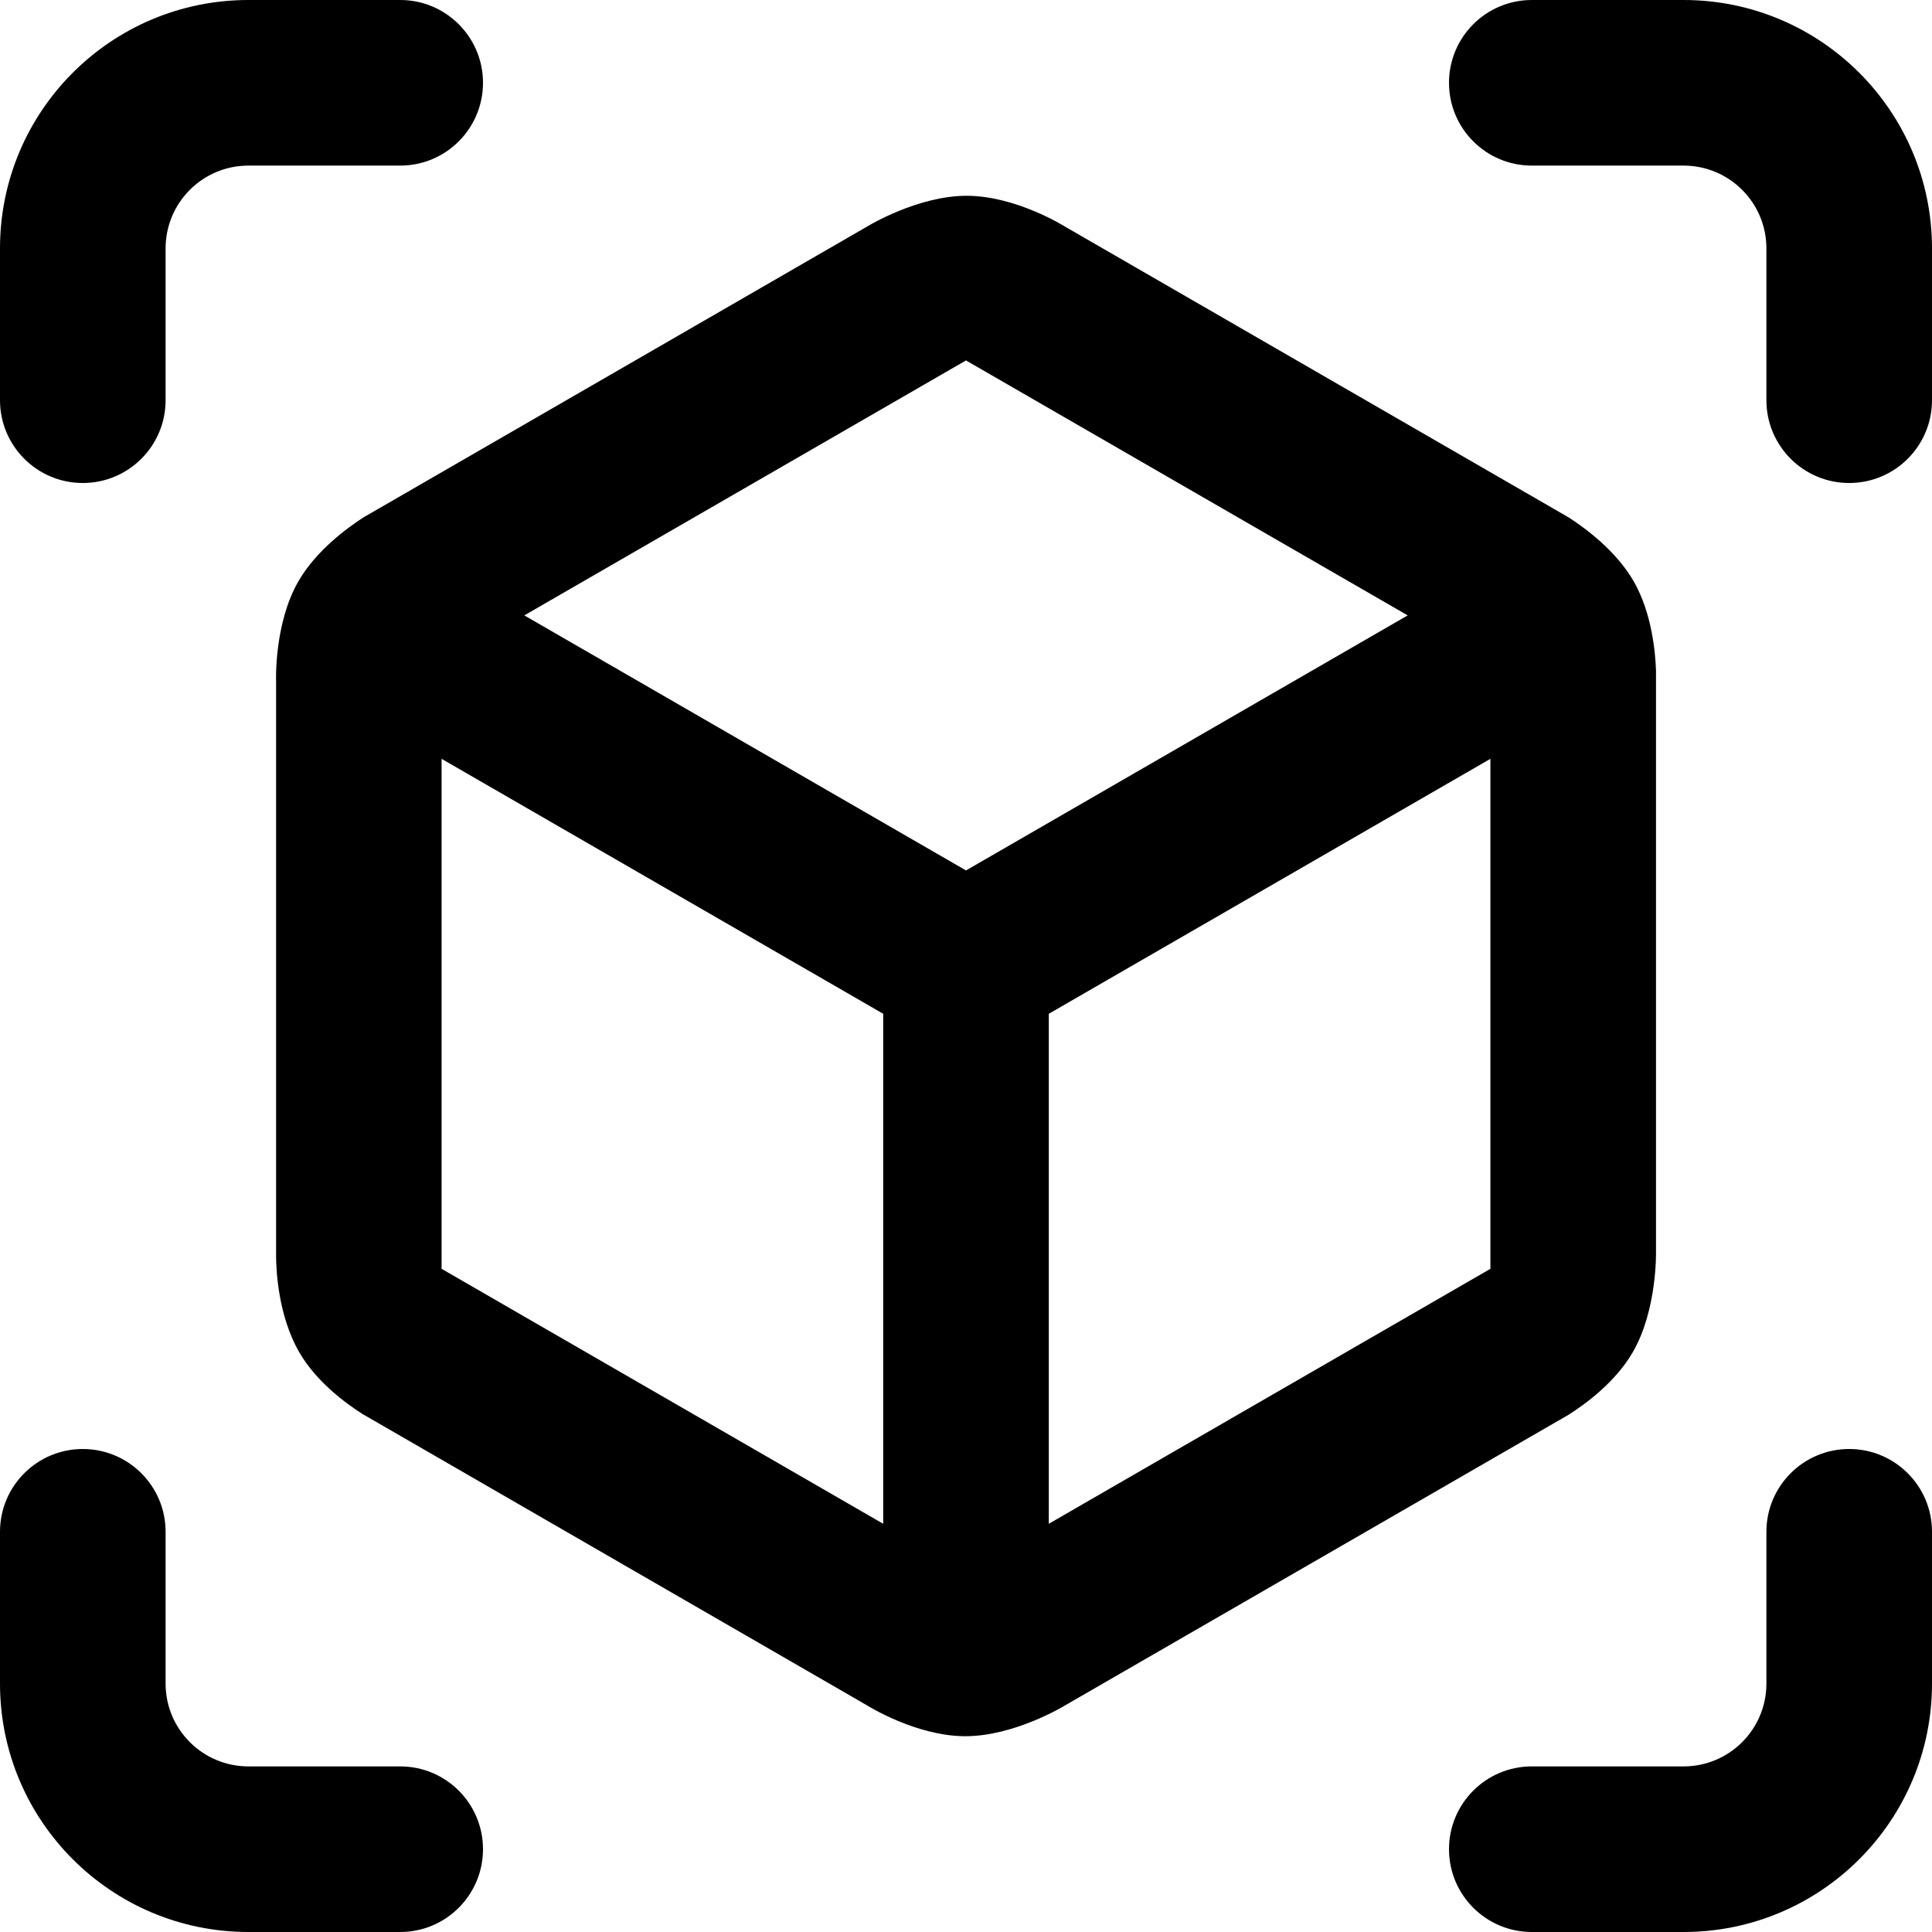 <?xml version="1.0" encoding="UTF-8" standalone="no"?>
<!DOCTYPE svg PUBLIC "-//W3C//DTD SVG 1.1//EN" "http://www.w3.org/Graphics/SVG/1.1/DTD/svg11.dtd">
<!-- Created with Vectornator (http://vectornator.io/) -->
<svg height="100%" stroke-miterlimit="10" style="fill-rule:nonzero;clip-rule:evenodd;stroke-linecap:round;stroke-linejoin:round;" version="1.1" viewBox="0 0 1000 1000" width="100%" xml:space="preserve" xmlns="http://www.w3.org/2000/svg" xmlns:xlink="http://www.w3.org/1999/xlink">
<defs/>
<g id="Calque-1">
<path d="M128.571 0C57.563 0 0 57.563 0 128.571L0 207.143C0 230.813 19.187 250 42.857 250C66.527 250 85.714 230.813 85.714 207.143L85.714 128.571C85.714 104.901 104.901 85.714 128.571 85.714L207.143 85.714C230.813 85.714 250 66.527 250 42.857C250 19.187 230.813 0 207.143 0L128.571 0ZM792.857 0C769.187 0 750 19.187 750 42.857C750 66.527 769.187 85.714 792.857 85.714L871.429 85.714C895.098 85.714 914.286 104.901 914.286 128.571L914.286 207.143C914.286 230.813 933.473 250 957.143 250C980.813 250 1000 230.813 1000 207.143L1000 128.571C1000 57.563 942.437 0 871.429 0L792.857 0ZM500.491 101.339C475.048 101.281 449.33 116.964 449.33 116.964L188.259 267.723C179.942 273.083 163.637 284.888 154.42 300.938C141.748 323.002 142.902 352.679 142.902 352.679L142.902 650.357C142.942 656.469 143.748 680.725 154.911 699.955C163.819 715.304 178.914 726.307 187.455 731.786L448.973 882.812C448.973 882.812 474.066 898.602 499.509 898.661C524.952 898.719 550.714 883.036 550.714 883.036L811.741 732.366C820.111 727.075 835.932 715.734 845.089 699.955C857.862 677.95 857.143 647.766 857.143 647.768L857.143 347.143C856.821 337.581 854.992 317.25 845.625 300.938C836.469 284.997 820.375 273.266 812.009 267.857L551.071 117.188C551.071 117.188 525.934 101.396 500.491 101.339ZM500 186.562L728.616 318.527L500 450.536L271.384 318.527L500 186.562ZM228.571 392.768L457.143 524.732L457.143 788.705L228.571 656.741L228.571 392.768ZM771.429 392.768L771.429 656.741L542.857 788.705L542.857 524.732L771.429 392.768ZM42.857 750C19.187 750 0 769.187 0 792.857L0 871.429C0 942.437 57.563 1000 128.571 1000L207.143 1000C230.813 1000 250 980.813 250 957.143C250 933.473 230.813 914.286 207.143 914.286L128.571 914.286C104.901 914.286 85.714 895.099 85.714 871.429L85.714 792.857C85.714 769.187 66.527 750 42.857 750ZM957.143 750C933.473 750 914.286 769.187 914.286 792.857L914.286 871.429C914.286 895.099 895.098 914.286 871.429 914.286L792.857 914.286C769.187 914.286 750 933.473 750 957.143C750 980.813 769.187 1000 792.857 1000L871.429 1000C942.437 1000 1000 942.437 1000 871.429L1000 792.857C1000 769.187 980.813 750 957.143 750Z" fill="#000000" fill-rule="nonzero" opacity="1" stroke="none"/>
</g>
</svg>
